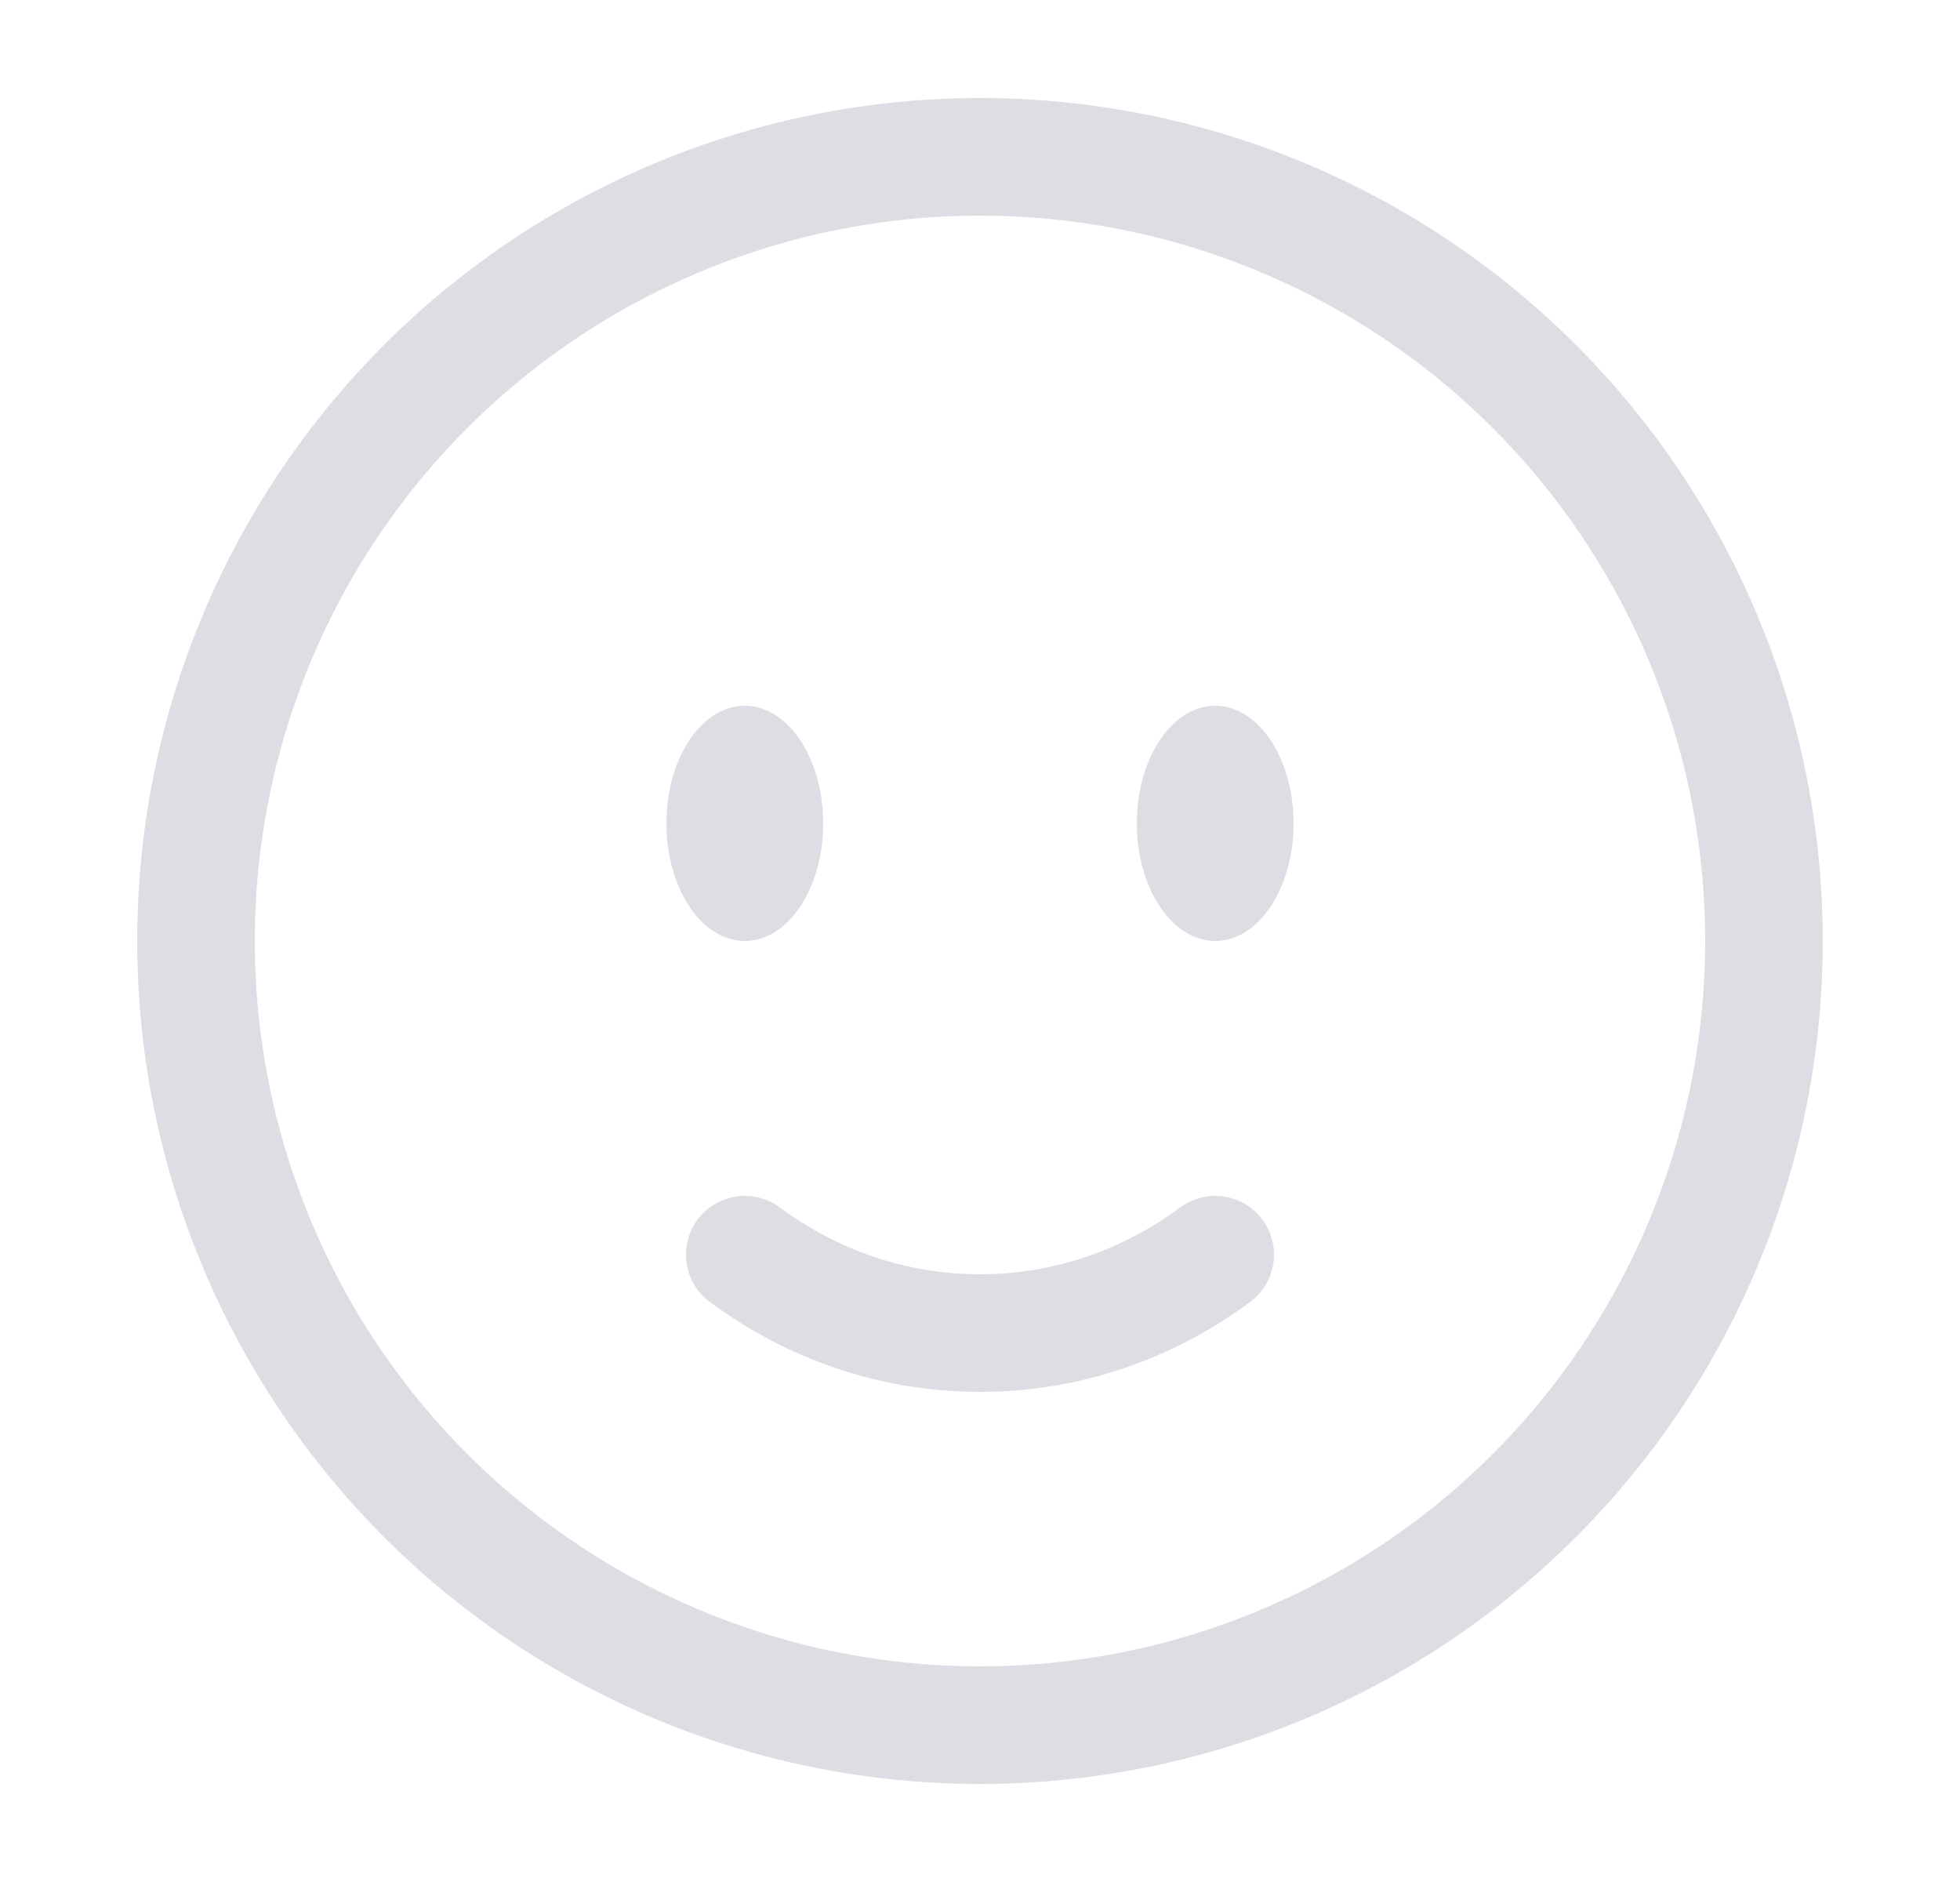 <svg width="25" height="24" viewBox="0 0 25 24" fill="none" xmlns="http://www.w3.org/2000/svg">
<circle cx="12.5" cy="12" r="10" stroke="#DCDEE3" stroke-width="1.5"/>
<path d="M9.5 16C10.35 16.63 11.385 17 12.5 17C13.615 17 14.65 16.63 15.5 16" stroke="#DCDEE3" stroke-width="1.5" stroke-linecap="round"/>
<path d="M16.5 10.5C16.5 11.328 16.052 12 15.5 12C14.948 12 14.5 11.328 14.5 10.5C14.5 9.672 14.948 9 15.5 9C16.052 9 16.5 9.672 16.5 10.5Z" fill="#DCDEE3"/>
<ellipse cx="9.5" cy="10.5" rx="1" ry="1.5" fill="#DCDEE3"/>
</svg>
